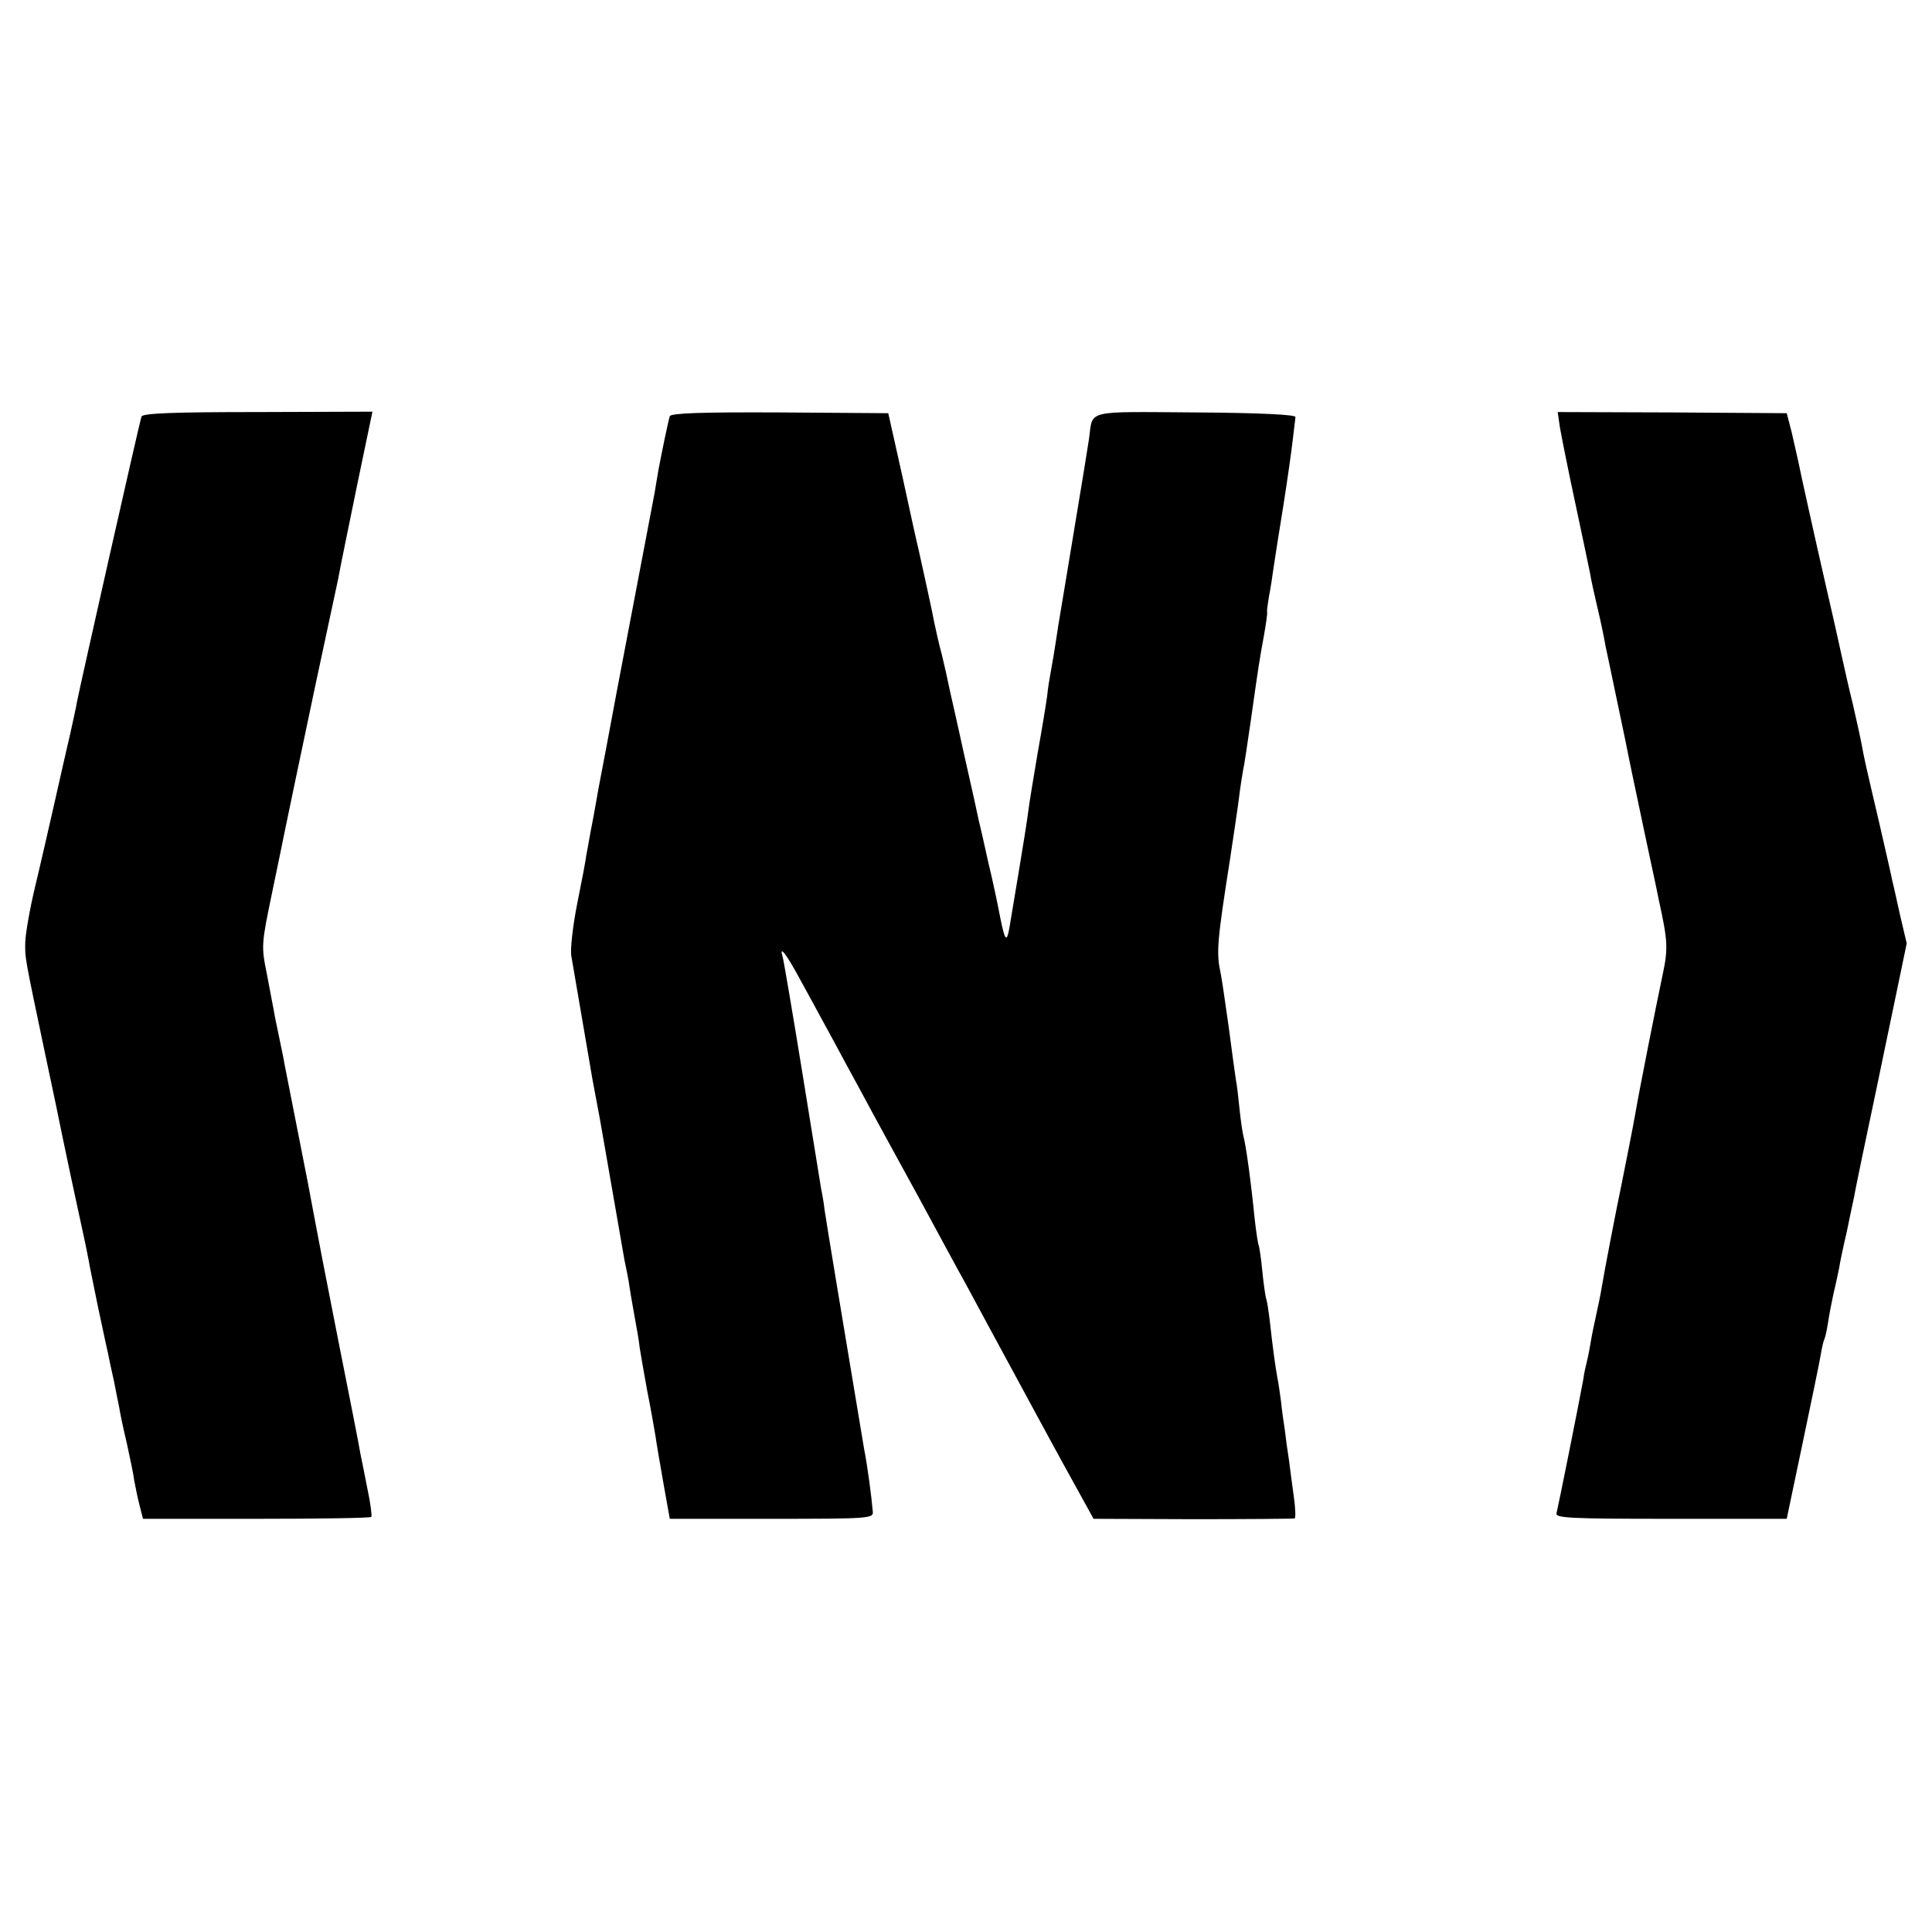 <?xml version="1.0" standalone="no"?>
<!DOCTYPE svg PUBLIC "-//W3C//DTD SVG 20010904//EN"
 "http://www.w3.org/TR/2001/REC-SVG-20010904/DTD/svg10.dtd">
<svg version="1.0" xmlns="http://www.w3.org/2000/svg"
 width="512pt" height="512pt" viewBox="0 0 512 512"
 preserveAspectRatio="xMidYMid meet">
<g transform="translate(0,512) scale(0.1,-0.1)"
fill="#000000" stroke="none">
<path d="M375 4016 c-5 -13 -164 -719 -171 -756 -2 -14 -11 -52 -18 -85 -8
-33 -26 -114 -41 -180 -15 -66 -38 -167 -52 -225 -14 -58 -25 -123 -26 -145
-1 -46 -2 -37 52 -295 23 -107 43 -204 45 -215 3 -16 40 -190 62 -290 2 -11 6
-31 9 -45 2 -14 14 -70 25 -125 12 -55 23 -109 26 -120 2 -11 9 -45 16 -75 6
-30 12 -62 14 -70 1 -8 9 -49 19 -90 9 -41 19 -88 21 -105 3 -16 9 -46 14 -65
l9 -35 300 0 c165 0 302 2 305 5 2 3 -2 36 -10 73 -7 37 -16 80 -19 95 -2 15
-29 151 -59 302 -30 151 -59 302 -65 335 -6 33 -13 69 -15 80 -22 111 -58 295
-62 315 -2 14 -9 45 -14 70 -5 25 -12 56 -14 70 -3 14 -11 59 -19 100 -15 73
-14 79 14 214 16 77 31 149 33 160 9 45 40 191 82 391 25 116 52 242 60 280 7
39 31 154 52 257 l39 187 -304 -1 c-219 0 -306 -3 -308 -12z"/>
<path d="M1775 4017 c-5 -16 -23 -105 -30 -142 -3 -16 -7 -43 -10 -60 -3 -16
-21 -111 -40 -210 -19 -99 -46 -241 -60 -315 -14 -74 -27 -144 -29 -155 -2
-11 -11 -58 -20 -105 -8 -47 -18 -101 -22 -120 -3 -19 -8 -44 -10 -55 -1 -11
-12 -69 -24 -128 -12 -60 -19 -123 -16 -140 5 -30 34 -199 56 -327 6 -30 12
-66 15 -80 3 -14 16 -90 30 -170 34 -196 35 -201 40 -230 3 -14 8 -38 11 -55
2 -16 9 -57 15 -90 6 -33 13 -71 14 -85 2 -14 11 -65 20 -115 10 -49 19 -103
22 -120 2 -16 12 -73 21 -125 l17 -95 270 0 c259 0 270 1 268 19 -4 44 -13
114 -23 166 -5 30 -12 71 -15 90 -3 19 -10 60 -15 90 -16 95 -70 420 -75 455
-1 11 -5 36 -9 55 -3 19 -26 161 -51 315 -25 154 -48 289 -51 300 -10 32 10 7
46 -60 18 -33 45 -82 60 -110 15 -27 44 -81 65 -120 21 -38 50 -92 65 -120 15
-27 70 -129 123 -225 52 -96 108 -200 125 -230 16 -30 44 -82 62 -115 31 -58
60 -110 130 -240 48 -89 101 -185 126 -230 l22 -40 263 -1 c145 0 267 1 270 2
3 2 2 27 -2 56 -4 29 -10 73 -13 98 -4 25 -9 61 -11 80 -3 19 -8 53 -10 75 -3
22 -7 51 -10 65 -5 27 -12 77 -20 150 -3 25 -7 52 -10 60 -2 8 -7 42 -10 74
-3 33 -8 62 -9 65 -2 3 -7 35 -11 71 -10 100 -23 195 -30 220 -2 8 -7 40 -10
70 -3 30 -7 66 -10 80 -2 14 -11 77 -19 140 -9 63 -18 126 -21 140 -12 56 -10
82 25 305 10 66 21 140 24 165 3 25 8 55 10 67 3 12 12 73 21 135 20 142 23
161 35 226 5 29 9 56 8 60 -1 4 2 23 5 42 4 19 9 53 12 75 3 22 15 96 26 165
11 69 22 148 25 175 3 28 7 55 7 60 1 6 -94 11 -265 12 -297 2 -271 8 -282
-70 -3 -21 -21 -131 -40 -245 -19 -114 -37 -225 -41 -247 -11 -74 -17 -107
-21 -129 -2 -11 -7 -39 -9 -61 -3 -22 -14 -89 -25 -150 -10 -60 -22 -130 -25
-155 -3 -25 -15 -99 -26 -165 -11 -66 -22 -131 -24 -144 -7 -40 -12 -34 -24
26 -6 32 -20 99 -32 148 -11 50 -22 99 -25 110 -2 11 -20 92 -40 180 -19 88
-38 169 -40 180 -2 11 -10 47 -18 80 -9 33 -17 71 -20 85 -4 23 -31 146 -42
195 -3 11 -22 97 -42 190 l-38 170 -288 2 c-210 1 -288 -2 -291 -10z"/>
<path d="M4134 3987 c4 -23 22 -114 41 -202 19 -88 36 -171 39 -185 2 -14 11
-55 20 -93 9 -37 18 -82 21 -100 4 -17 18 -86 32 -152 14 -66 27 -129 29 -140
2 -11 13 -63 24 -115 11 -52 27 -129 36 -170 9 -41 18 -84 20 -95 24 -109 25
-129 10 -199 -15 -70 -64 -317 -72 -366 -4 -24 -29 -151 -38 -195 -10 -46 -46
-233 -51 -265 -3 -19 -10 -53 -15 -75 -5 -22 -12 -56 -15 -75 -3 -19 -8 -42
-10 -50 -2 -8 -7 -28 -9 -45 -10 -56 -67 -340 -71 -355 -4 -13 33 -15 303 -15
l307 0 42 200 c23 110 45 215 48 234 3 18 7 36 9 40 2 3 7 23 10 43 3 21 10
57 15 80 6 24 12 54 15 68 2 14 11 57 20 95 8 39 17 82 20 95 3 20 35 172 61
295 2 11 21 100 41 197 l37 178 -17 72 c-9 40 -18 82 -21 93 -2 11 -18 81 -35
155 -38 162 -39 167 -46 205 -3 17 -14 66 -24 110 -11 44 -24 103 -30 130 -12
54 -21 96 -44 195 -25 109 -66 294 -71 320 -3 14 -11 48 -17 75 l-13 50 -304
2 -303 1 6 -41z"/>
</g>
</svg>
